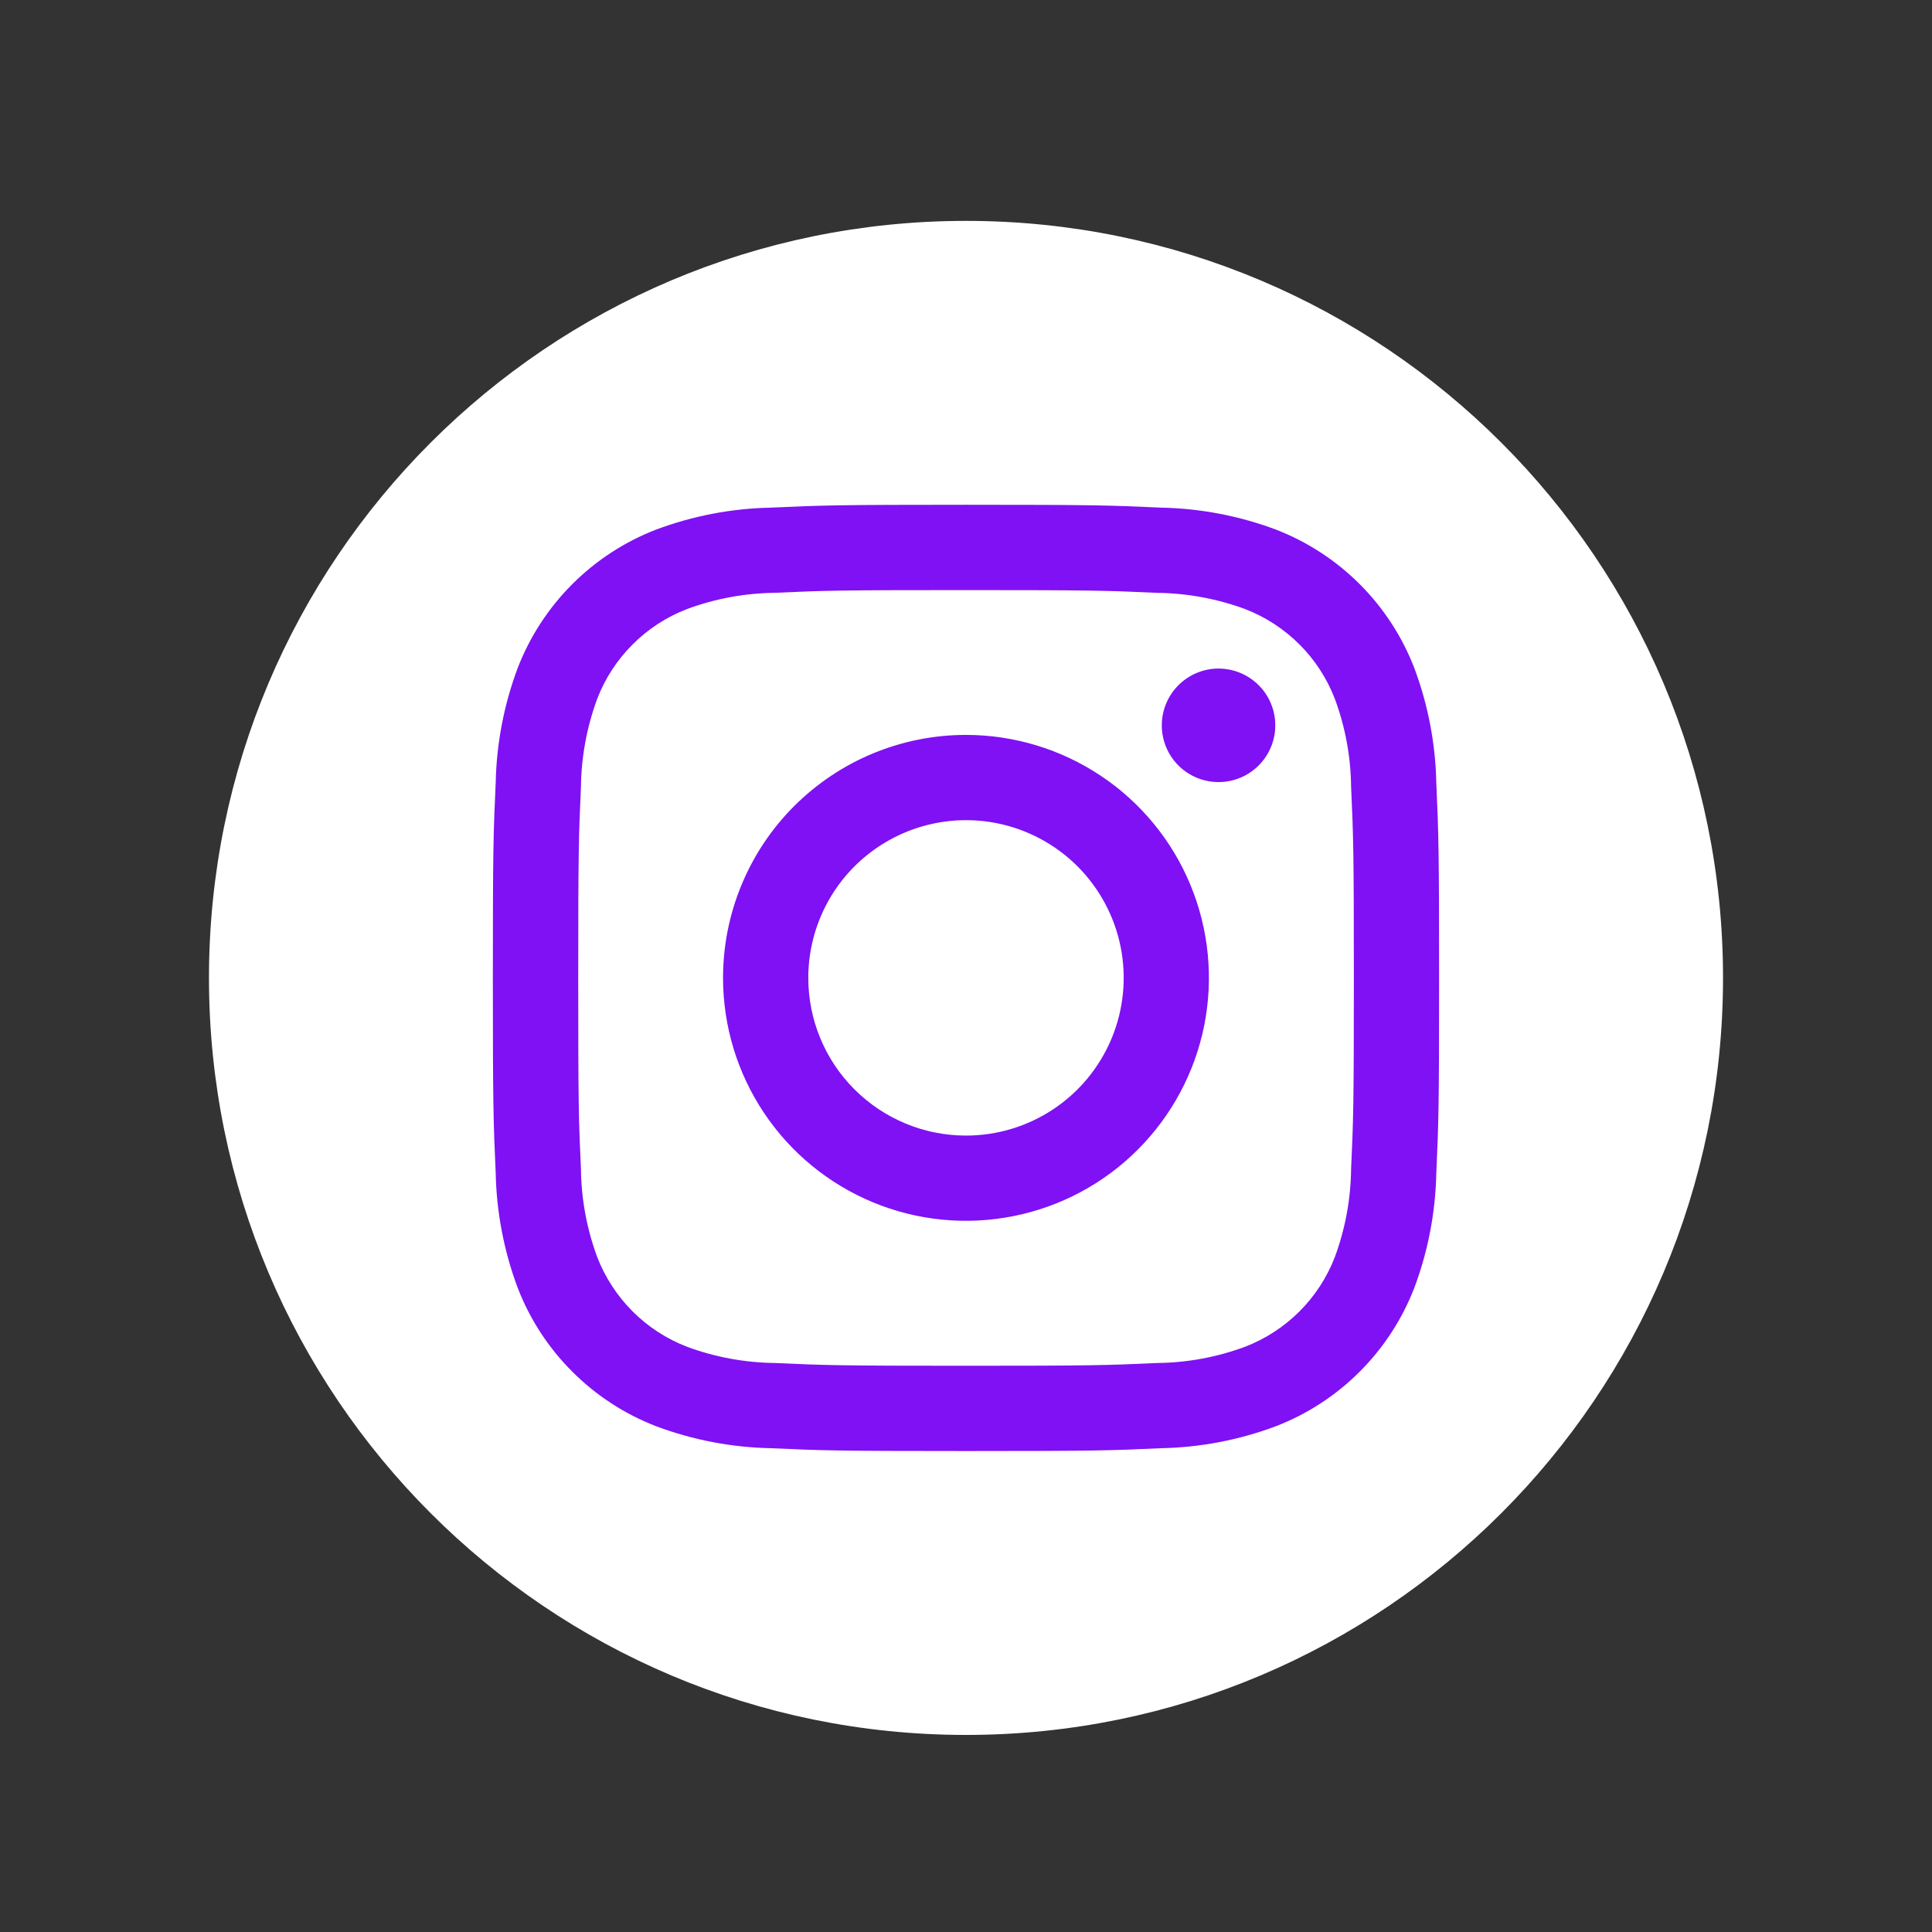 <svg xmlns="http://www.w3.org/2000/svg" width="49" height="49" viewBox="0 0 49 49" fill="none">
  <rect x="0" y="0" width="49" height="49" fill="#333333" stroke="none"/>
  <path d="M43.1 24.802C43.1 35.075 34.772 43.402 24.5 43.402C14.227 43.402 5.9 35.075 5.9 24.802C5.9 14.53 14.227 6.202 24.5 6.202C34.772 6.202 43.1 14.53 43.1 24.802Z" fill="white" stroke="white" stroke-width="1.2" stroke-miterlimit="10"/>
  <path d="M20.5 24.801C20.5 24.01 20.735 23.237 21.174 22.579C21.614 21.921 22.239 21.409 22.97 21.106C23.701 20.803 24.505 20.724 25.281 20.878C26.057 21.033 26.769 21.414 27.329 21.973C27.888 22.533 28.269 23.246 28.423 24.021C28.577 24.797 28.498 25.602 28.195 26.332C27.892 27.063 27.38 27.688 26.722 28.127C26.064 28.567 25.291 28.801 24.499 28.801C23.439 28.801 22.421 28.379 21.671 27.629C20.921 26.879 20.5 25.862 20.5 24.801ZM18.338 24.801C18.338 26.02 18.699 27.211 19.376 28.224C20.053 29.238 21.015 30.027 22.141 30.494C23.267 30.96 24.506 31.082 25.701 30.844C26.897 30.607 27.995 30.02 28.856 29.158C29.718 28.296 30.305 27.198 30.543 26.003C30.78 24.808 30.658 23.569 30.192 22.443C29.726 21.317 28.936 20.355 27.923 19.678C26.909 19.001 25.718 18.639 24.499 18.639C23.69 18.639 22.889 18.799 22.141 19.108C21.394 19.418 20.715 19.872 20.142 20.444C19.57 21.016 19.116 21.695 18.807 22.443C18.497 23.191 18.338 23.992 18.338 24.801ZM29.465 18.395C29.465 18.68 29.549 18.958 29.707 19.195C29.865 19.432 30.09 19.617 30.353 19.726C30.616 19.835 30.906 19.864 31.185 19.808C31.465 19.753 31.721 19.616 31.923 19.414C32.124 19.213 32.261 18.957 32.317 18.677C32.373 18.398 32.344 18.108 32.235 17.845C32.127 17.582 31.942 17.357 31.705 17.199C31.469 17.041 31.19 16.956 30.905 16.956C30.524 16.956 30.158 17.108 29.888 17.378C29.618 17.648 29.466 18.014 29.466 18.395M19.652 34.569C18.891 34.56 18.137 34.421 17.424 34.157C16.906 33.957 16.436 33.652 16.044 33.26C15.652 32.867 15.346 32.398 15.146 31.88C14.882 31.166 14.743 30.413 14.734 29.652C14.676 28.387 14.665 28.007 14.665 24.803C14.665 21.598 14.677 21.219 14.734 19.953C14.744 19.192 14.883 18.439 15.146 17.725C15.345 17.207 15.651 16.737 16.044 16.345C16.436 15.952 16.906 15.646 17.424 15.447C18.137 15.183 18.891 15.044 19.652 15.035C20.917 14.977 21.297 14.966 24.5 14.966C27.703 14.966 28.083 14.978 29.349 15.036C30.11 15.045 30.864 15.184 31.578 15.447C32.096 15.647 32.566 15.953 32.958 16.345C33.35 16.737 33.656 17.207 33.855 17.725C34.12 18.439 34.259 19.193 34.267 19.953C34.325 21.22 34.337 21.598 34.337 24.803C34.337 28.008 34.325 28.386 34.267 29.652C34.258 30.413 34.119 31.167 33.855 31.881C33.656 32.398 33.35 32.868 32.958 33.26C32.565 33.652 32.095 33.958 31.578 34.157C30.864 34.422 30.11 34.561 29.349 34.569C28.085 34.627 27.705 34.639 24.5 34.639C21.295 34.639 20.917 34.627 19.652 34.569M19.553 12.875C18.557 12.894 17.572 13.083 16.639 13.432C15.842 13.74 15.118 14.212 14.514 14.816C13.909 15.421 13.438 16.145 13.13 16.942C12.781 17.874 12.592 18.859 12.572 19.855C12.513 21.134 12.5 21.543 12.5 24.802C12.5 28.061 12.514 28.47 12.572 29.75C12.592 30.745 12.781 31.73 13.13 32.663C13.438 33.46 13.909 34.184 14.514 34.788C15.118 35.393 15.842 35.864 16.639 36.172C17.572 36.522 18.557 36.71 19.553 36.73C20.833 36.788 21.241 36.802 24.5 36.802C27.759 36.802 28.168 36.789 29.447 36.73C30.443 36.71 31.428 36.522 32.361 36.172C33.158 35.864 33.882 35.393 34.486 34.788C35.09 34.184 35.562 33.46 35.87 32.663C36.22 31.73 36.408 30.745 36.428 29.75C36.486 28.469 36.499 28.061 36.499 24.802C36.499 21.543 36.485 21.135 36.428 19.855C36.408 18.859 36.219 17.874 35.87 16.942C35.562 16.145 35.091 15.421 34.486 14.816C33.882 14.212 33.158 13.741 32.361 13.432C31.429 13.083 30.444 12.894 29.448 12.875C28.169 12.816 27.76 12.802 24.502 12.802C21.243 12.802 20.834 12.816 19.553 12.875" fill="#7F11F4"/>
</svg>